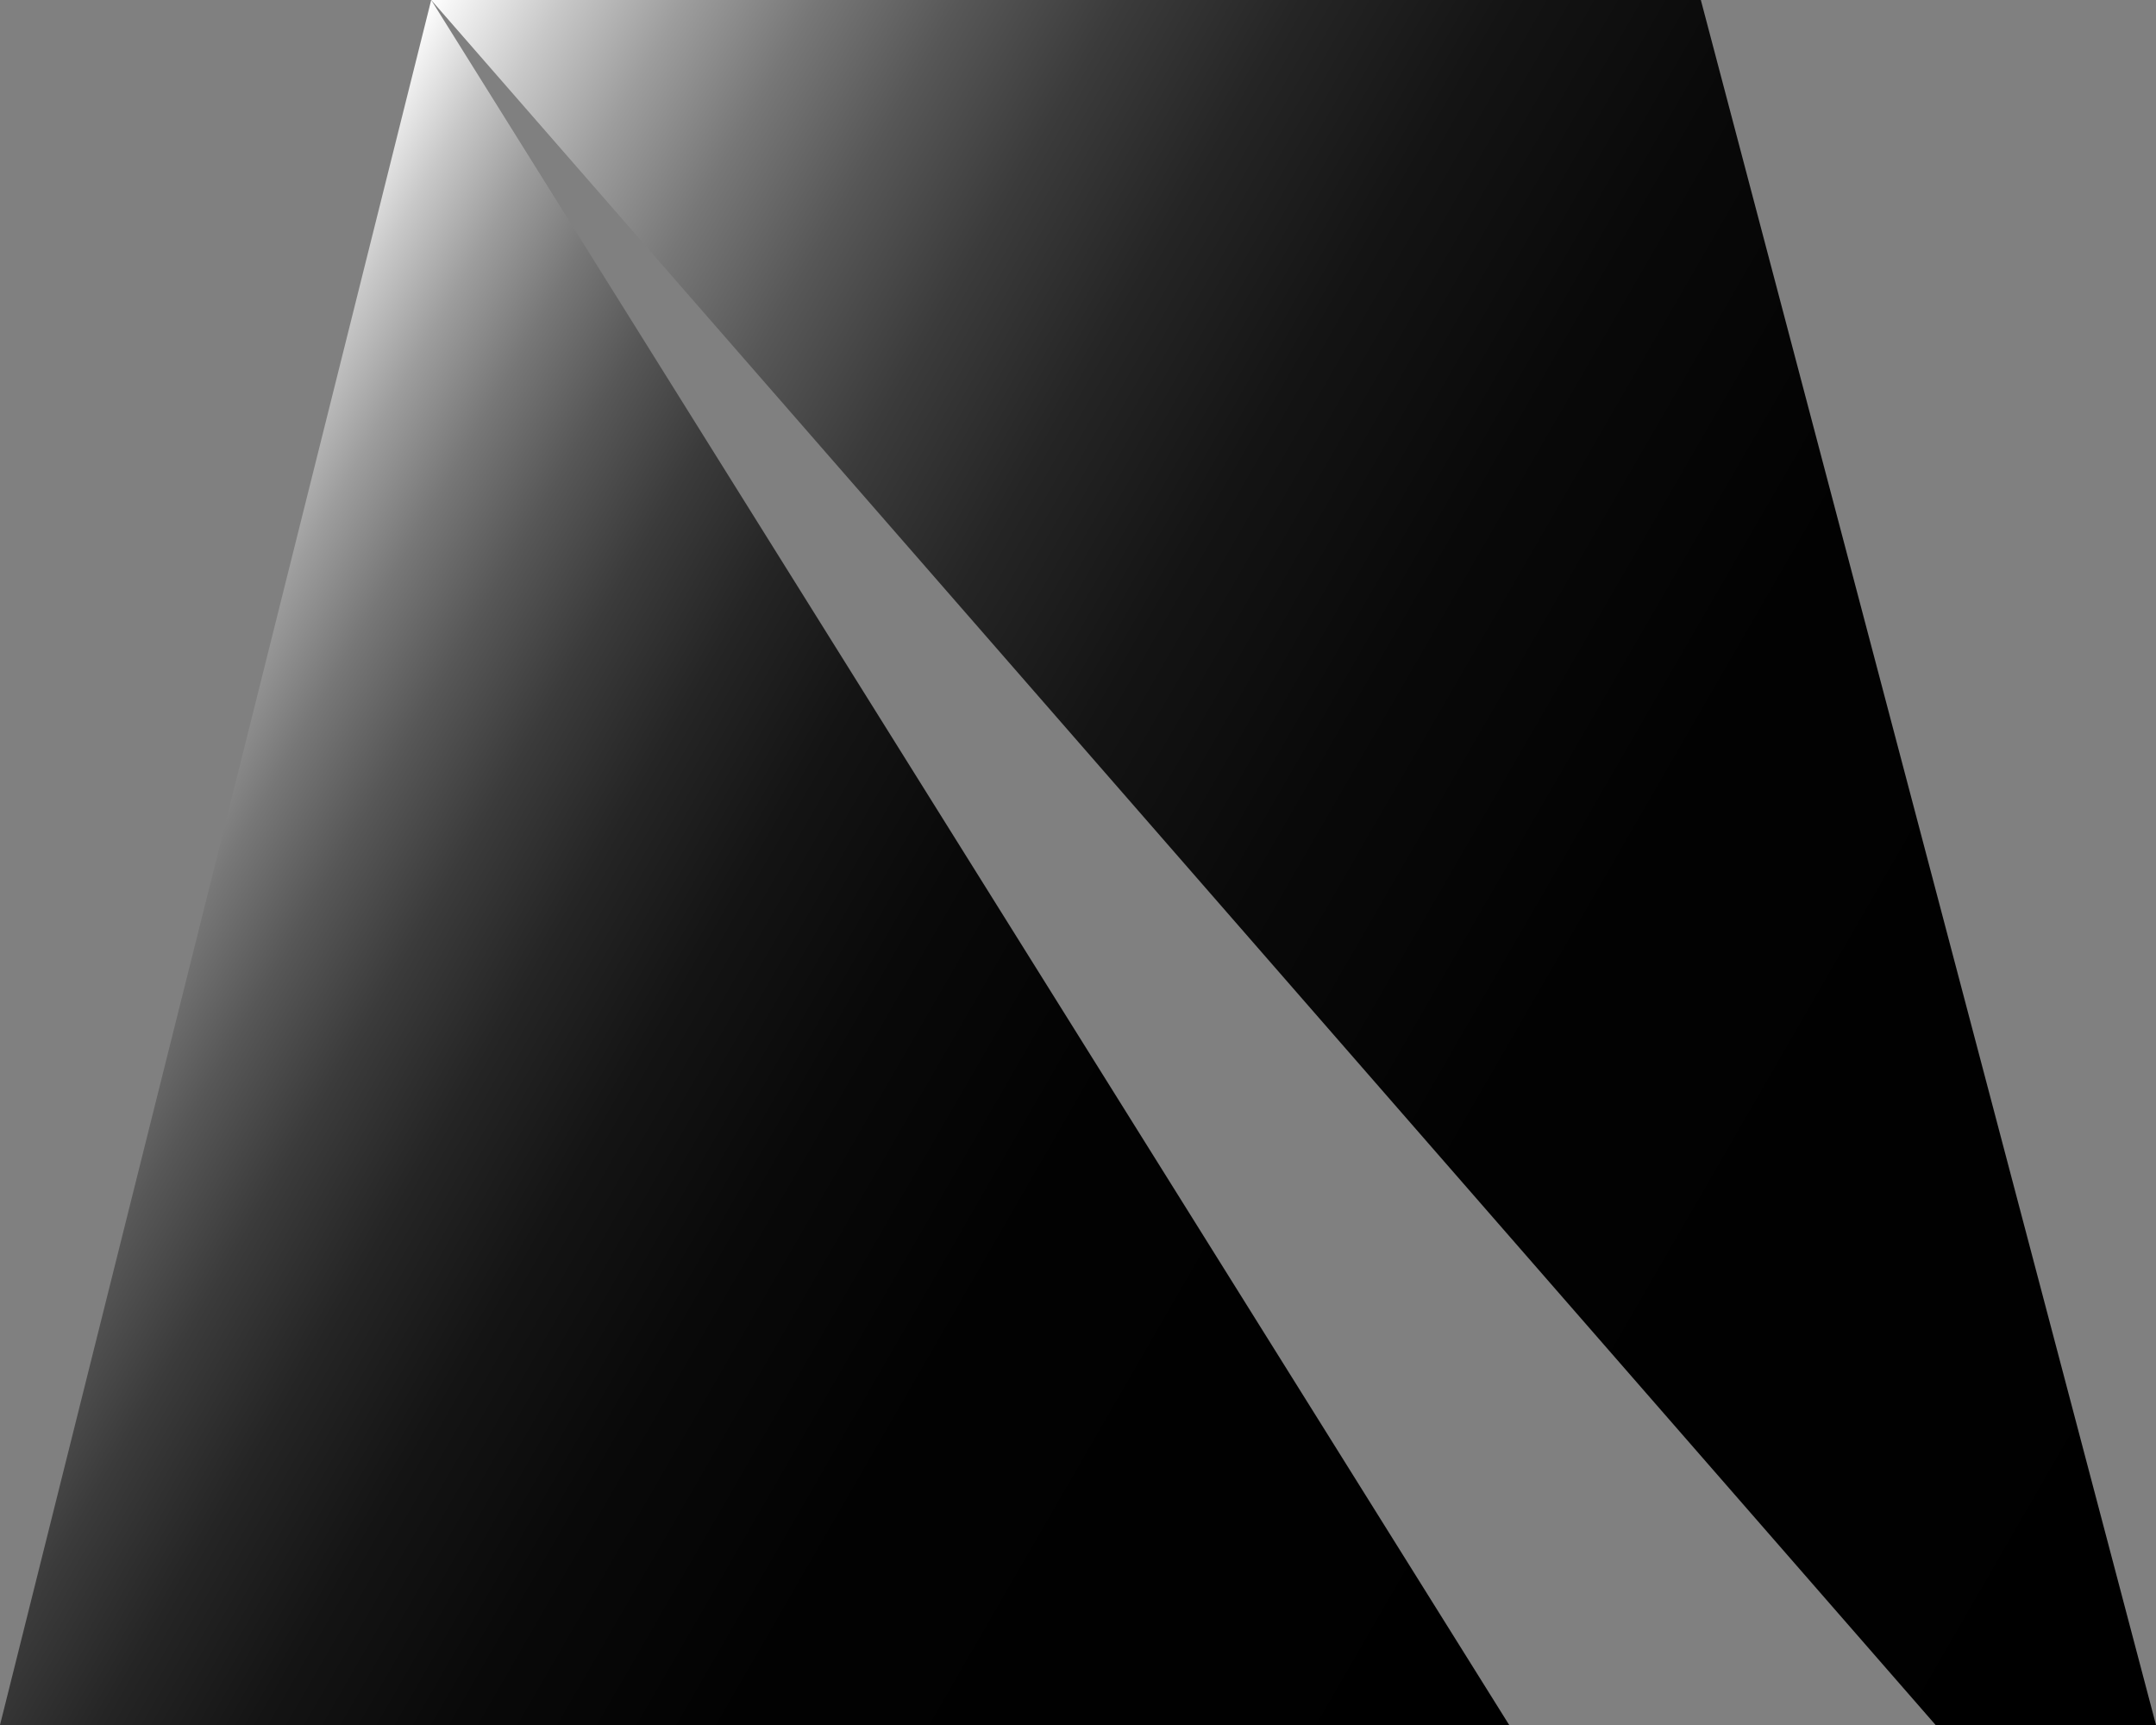 <svg width="90" height="72" viewBox="0 0 90 72" fill="none" xmlns="http://www.w3.org/2000/svg">
    <rect x="0" y="0" width="90" height="72" fill="#808080" stroke="none"/>
    <path d="M18 0H71L90 72H80.8L18 0Z" fill="url(#paint0_linear_2203_130)"/>
    <path d="M18 0L0 72H63L18 0Z" fill="url(#paint1_linear_2203_130)"/>
    <defs>
        <linearGradient id="paint0_linear_2203_130" x1="16.886" y1="1.93" x2="102.062" y2="51.107" gradientUnits="userSpaceOnUse">
            <stop stop-color="white"/>
            <stop offset="0.007" stop-color="#F6F6F6"/>
            <stop offset="0.048" stop-color="#C8C8C8"/>
            <stop offset="0.093" stop-color="#9D9D9D"/>
            <stop offset="0.142" stop-color="#777777"/>
            <stop offset="0.195" stop-color="#575757"/>
            <stop offset="0.254" stop-color="#3B3B3B"/>
            <stop offset="0.32" stop-color="#252525"/>
            <stop offset="0.397" stop-color="#141414"/>
            <stop offset="0.493" stop-color="#090909"/>
            <stop offset="0.627" stop-color="#020202"/>
            <stop offset="1"/>
        </linearGradient>
        <linearGradient id="paint1_linear_2203_130" x1="0.162" y1="30.897" x2="65.088" y2="68.383" gradientUnits="userSpaceOnUse">
            <stop stop-color="white"/>
            <stop offset="0.007" stop-color="#F6F6F6"/>
            <stop offset="0.048" stop-color="#C8C8C8"/>
            <stop offset="0.093" stop-color="#9D9D9D"/>
            <stop offset="0.142" stop-color="#777777"/>
            <stop offset="0.195" stop-color="#575757"/>
            <stop offset="0.254" stop-color="#3B3B3B"/>
            <stop offset="0.32" stop-color="#252525"/>
            <stop offset="0.397" stop-color="#141414"/>
            <stop offset="0.493" stop-color="#090909"/>
            <stop offset="0.627" stop-color="#020202"/>
            <stop offset="1"/>
        </linearGradient>
    </defs>
</svg>